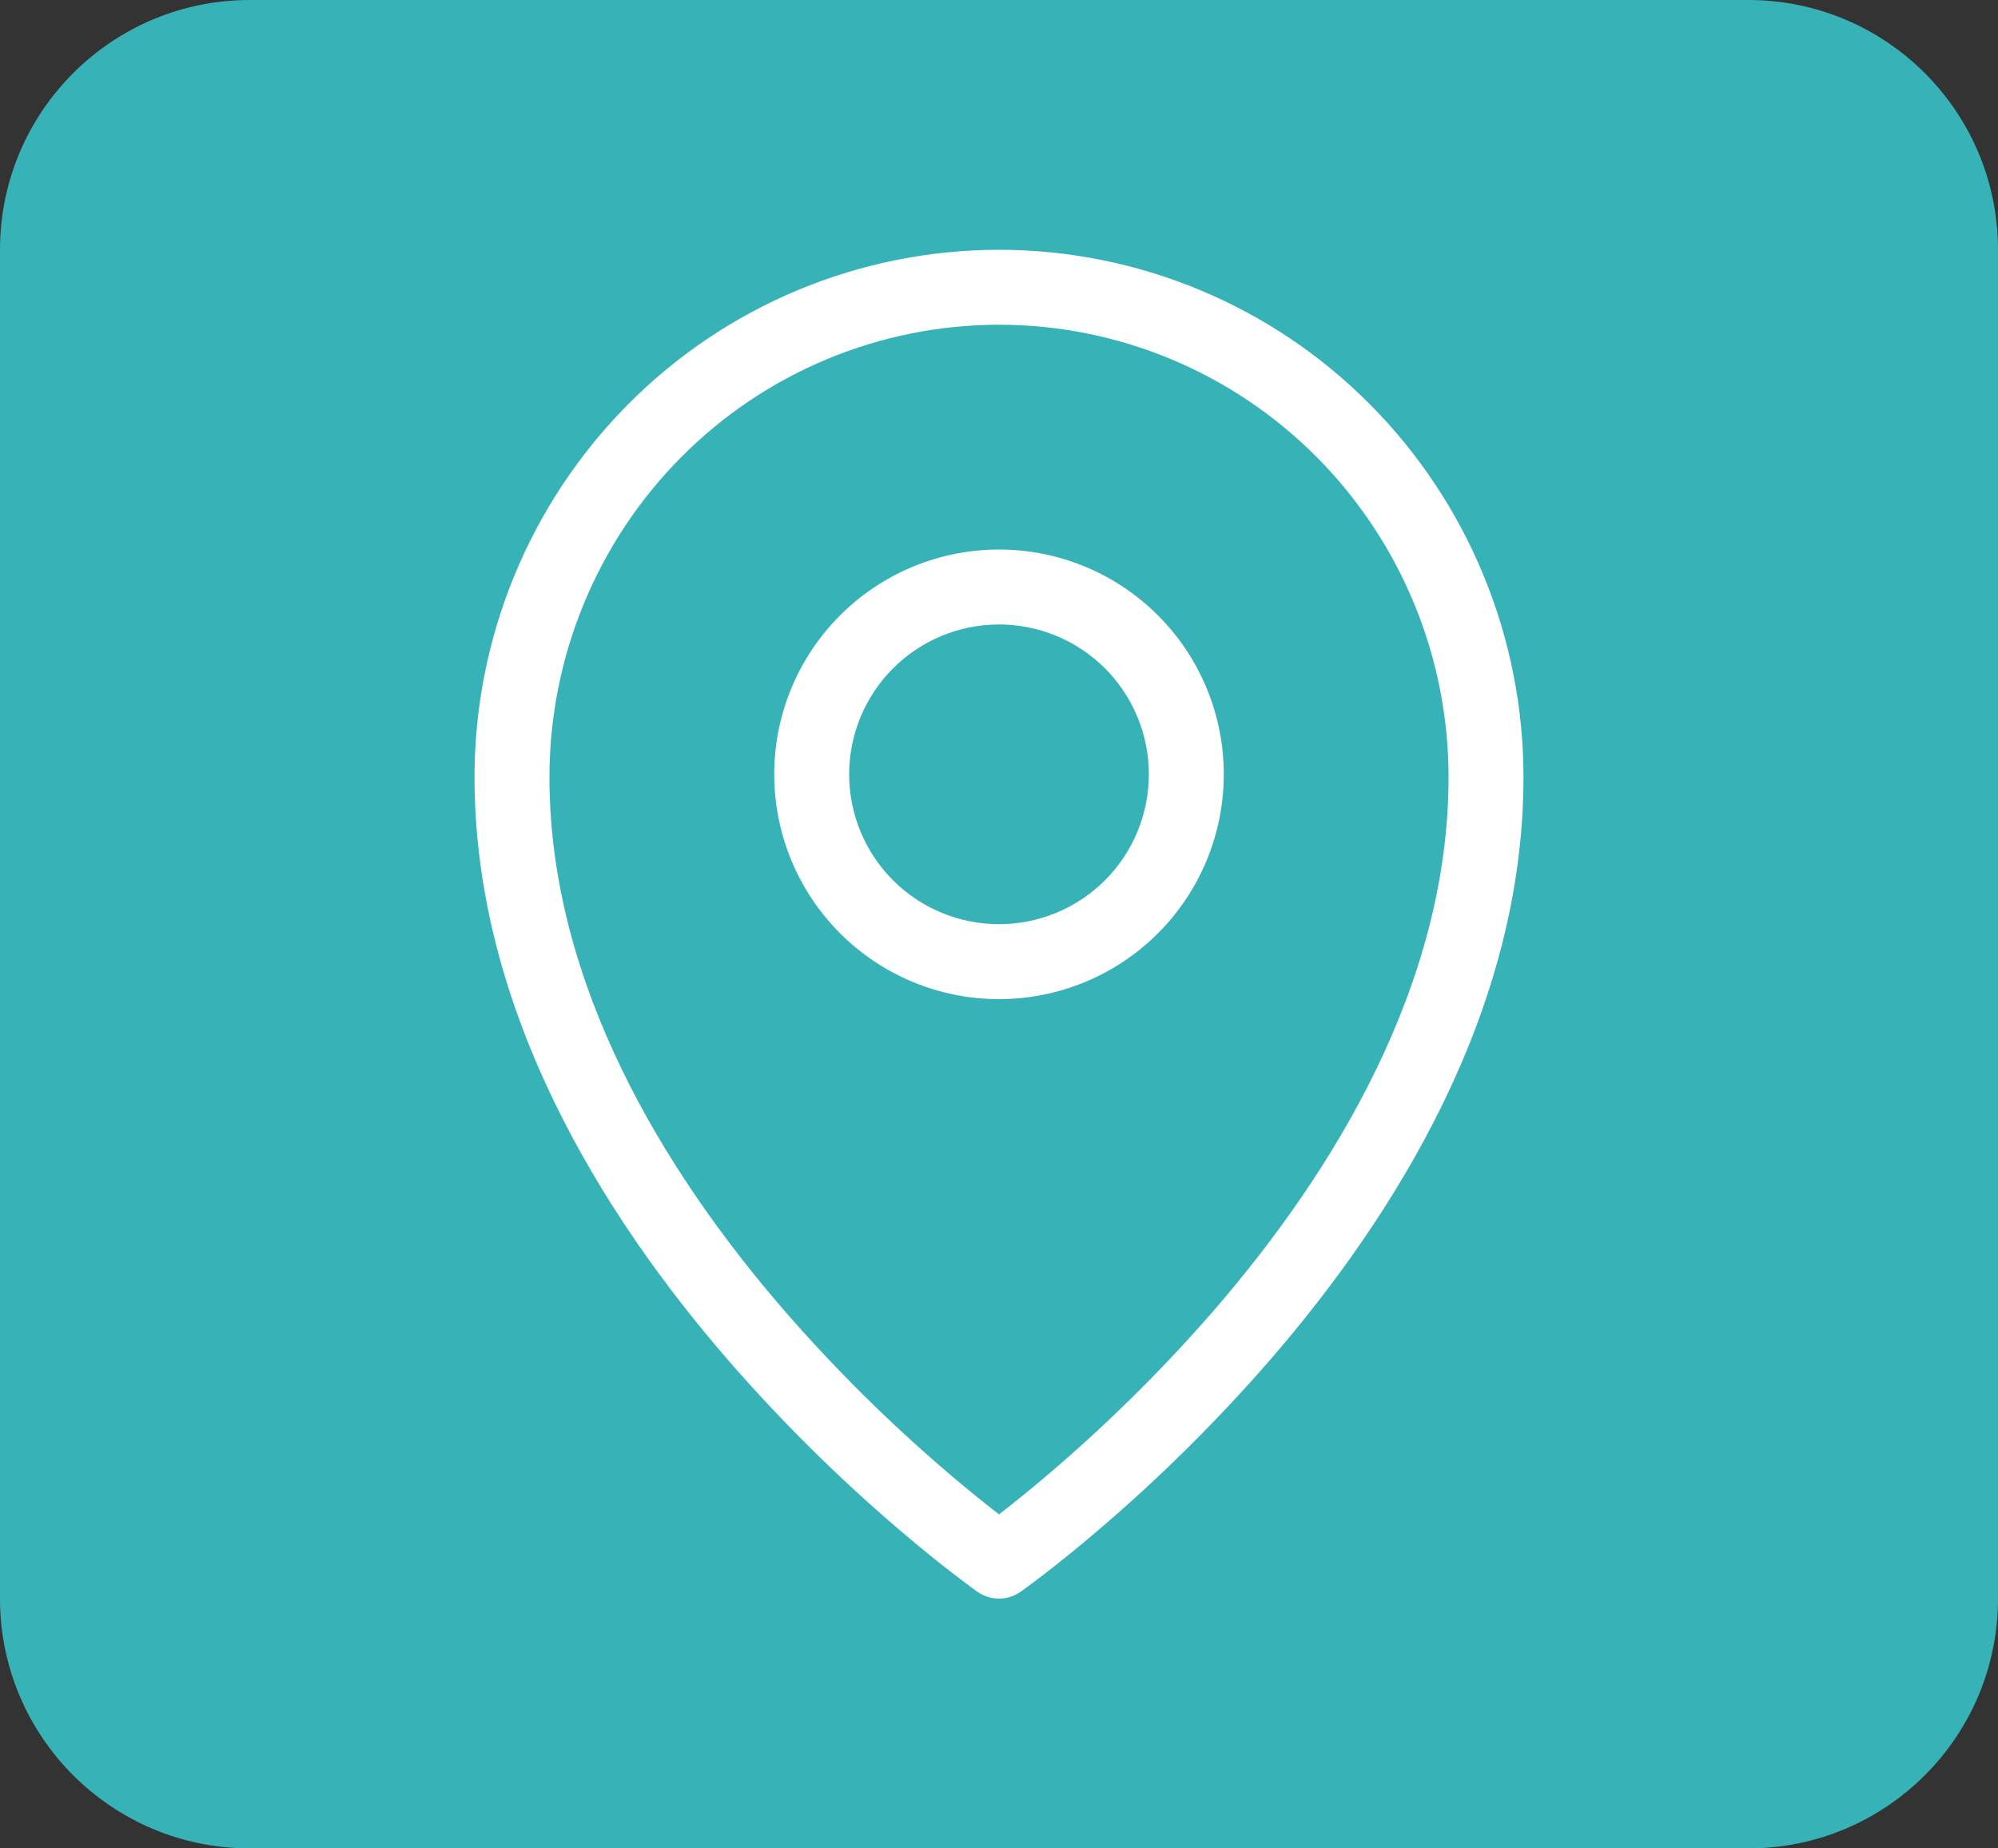 <?xml version="1.0" encoding="UTF-8"?> <svg xmlns="http://www.w3.org/2000/svg" width="80" height="74" viewBox="0 0 80 74" fill="none"><rect x="0" y="0" width="80" height="74" fill="#333333" stroke="none"/><g clip-path="url(#clip0_2995_15)"><path d="M70 0H10C4.477 0 0 4.477 0 10V64C0 69.523 4.477 74 10 74H70C75.523 74 80 69.523 80 64V10C80 4.477 75.523 0 70 0Z" fill="#37B3B7"></path><path fill-rule="evenodd" clip-rule="evenodd" d="M27.276 18.302C28.942 16.623 30.924 15.29 33.108 14.38C35.292 13.47 37.634 13.001 40 13C44.77 13 49.348 14.905 52.724 18.302C56.105 21.71 58.002 26.316 58 31.116C58 39.404 53.404 46.907 48.616 52.447C46.598 54.77 44.411 56.94 42.072 58.939C41.395 59.519 40.704 60.082 40 60.628C39.296 60.082 38.605 59.519 37.928 58.939C35.589 56.94 33.402 54.77 31.384 52.447C26.596 46.907 22 39.404 22 31.116C22 26.308 23.899 21.7 27.276 18.302ZM39.136 63.725L40 62.5L40.864 63.725C40.611 63.904 40.309 63.999 40 63.999C39.691 63.999 39.389 63.904 39.136 63.725ZM39.136 63.725L40 62.5L40.864 63.725L40.87 63.722L40.885 63.712L40.93 63.678L41.107 63.55C41.259 63.439 41.474 63.277 41.752 63.064C42.304 62.641 43.087 62.019 44.022 61.219C46.475 59.122 48.769 56.846 50.884 54.409C55.846 48.67 61 40.48 61 31.114C61 25.519 58.789 20.149 54.853 16.189C52.908 14.229 50.594 12.673 48.045 11.611C45.496 10.549 42.762 10.001 40 10C37.239 10.001 34.505 10.548 31.956 11.61C29.406 12.672 27.093 14.228 25.147 16.188C21.208 20.157 18.998 25.523 19 31.116C19 40.48 24.154 48.67 29.116 54.409C31.232 56.846 33.525 59.122 35.978 61.219C36.914 62.019 37.696 62.641 38.248 63.064C38.519 63.273 38.792 63.478 39.069 63.679L39.117 63.712L39.13 63.722L39.136 63.725ZM34 31C34 29.409 34.632 27.883 35.757 26.757C36.883 25.632 38.409 25 40 25C41.591 25 43.117 25.632 44.243 26.757C45.368 27.883 46 29.409 46 31C46 32.591 45.368 34.117 44.243 35.243C43.117 36.368 41.591 37 40 37C38.409 37 36.883 36.368 35.757 35.243C34.632 34.117 34 32.591 34 31ZM40 22C37.613 22 35.324 22.948 33.636 24.636C31.948 26.324 31 28.613 31 31C31 33.387 31.948 35.676 33.636 37.364C35.324 39.052 37.613 40 40 40C42.387 40 44.676 39.052 46.364 37.364C48.052 35.676 49 33.387 49 31C49 28.613 48.052 26.324 46.364 24.636C44.676 22.948 42.387 22 40 22Z" fill="white"></path></g><defs><clipPath id="clip0_2995_15"><rect width="80" height="74" fill="white"></rect></clipPath></defs></svg> 